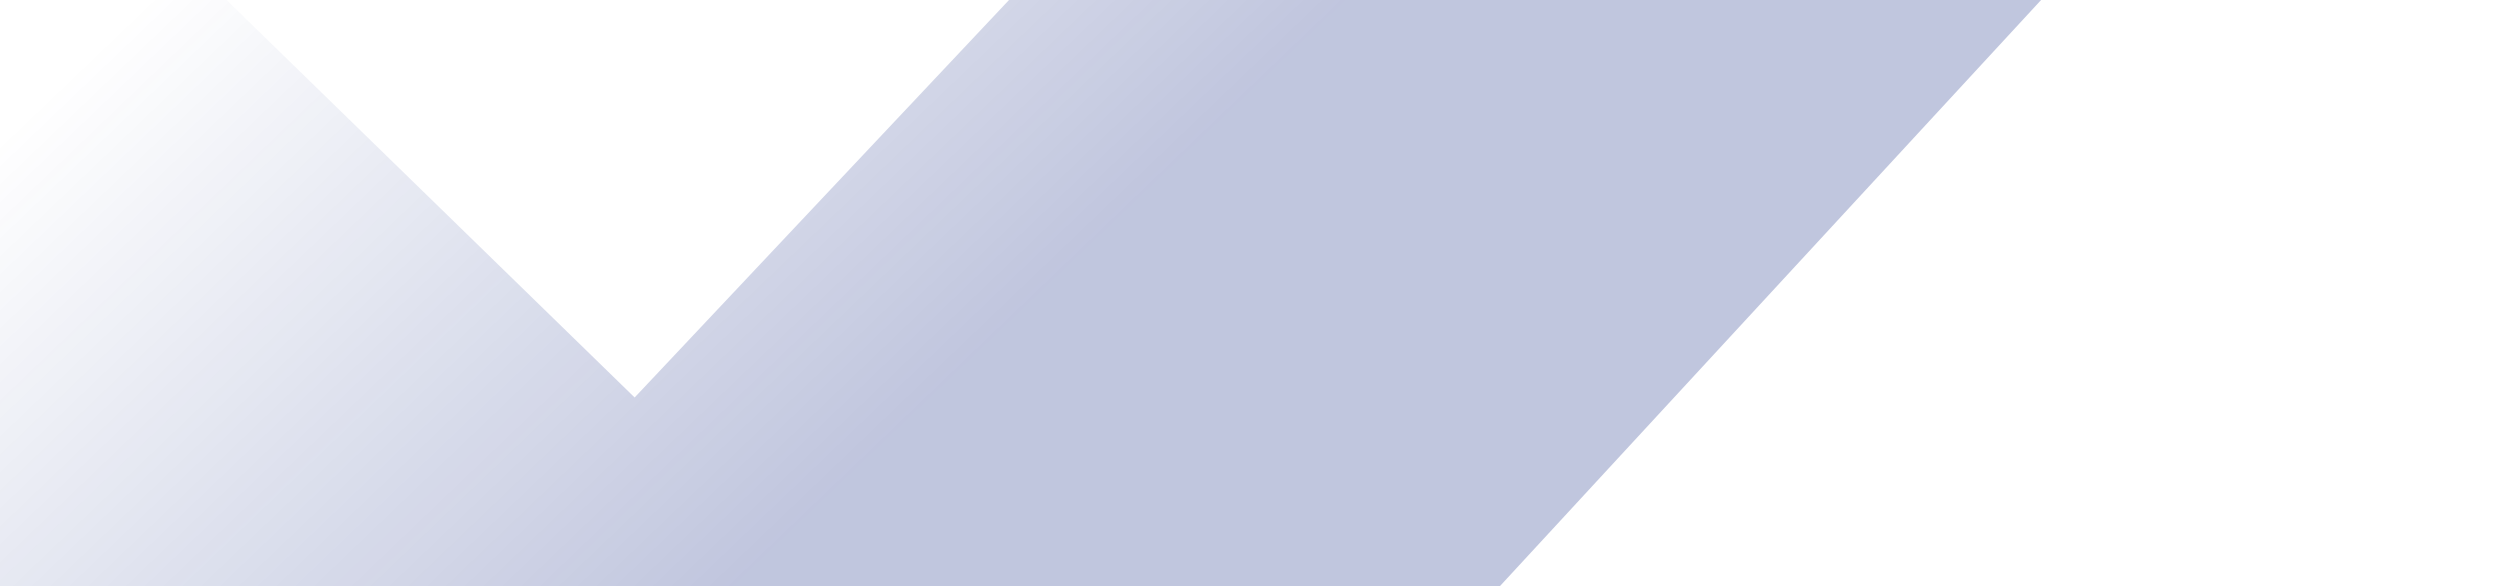 <svg width="1220" height="286" viewBox="0 0 1220 286" fill="none" xmlns="http://www.w3.org/2000/svg">
<path fill-rule="evenodd" clip-rule="evenodd" d="M1588.09 -747.043C1615.84 -717.395 1615.99 -671.423 1588.43 -641.591L372.238 675.638C344.449 705.742 297.22 706.912 267.965 678.22L-533.765 -108.506C-565.013 -139.161 -564.712 -189.526 -533.05 -219.787L-376.435 -369.579C-346.202 -398.504 -298.409 -398.301 -268.439 -369.121L309.705 193.975L1335.89 -895.561C1366.64 -928.22 1418.65 -928.134 1449.3 -895.375L1588.09 -747.043Z" fill="url(#paint0_linear_677_1909)"/>
<defs>
<linearGradient id="paint0_linear_677_1909" x1="222.285" y1="415.452" x2="-57.446" y2="122.958" gradientUnits="userSpaceOnUse">
<stop stop-color="#031A7B" stop-opacity="0.25"/>
<stop offset="1" stop-color="#031A7B" stop-opacity="0"/>
</linearGradient>
</defs>
</svg>

